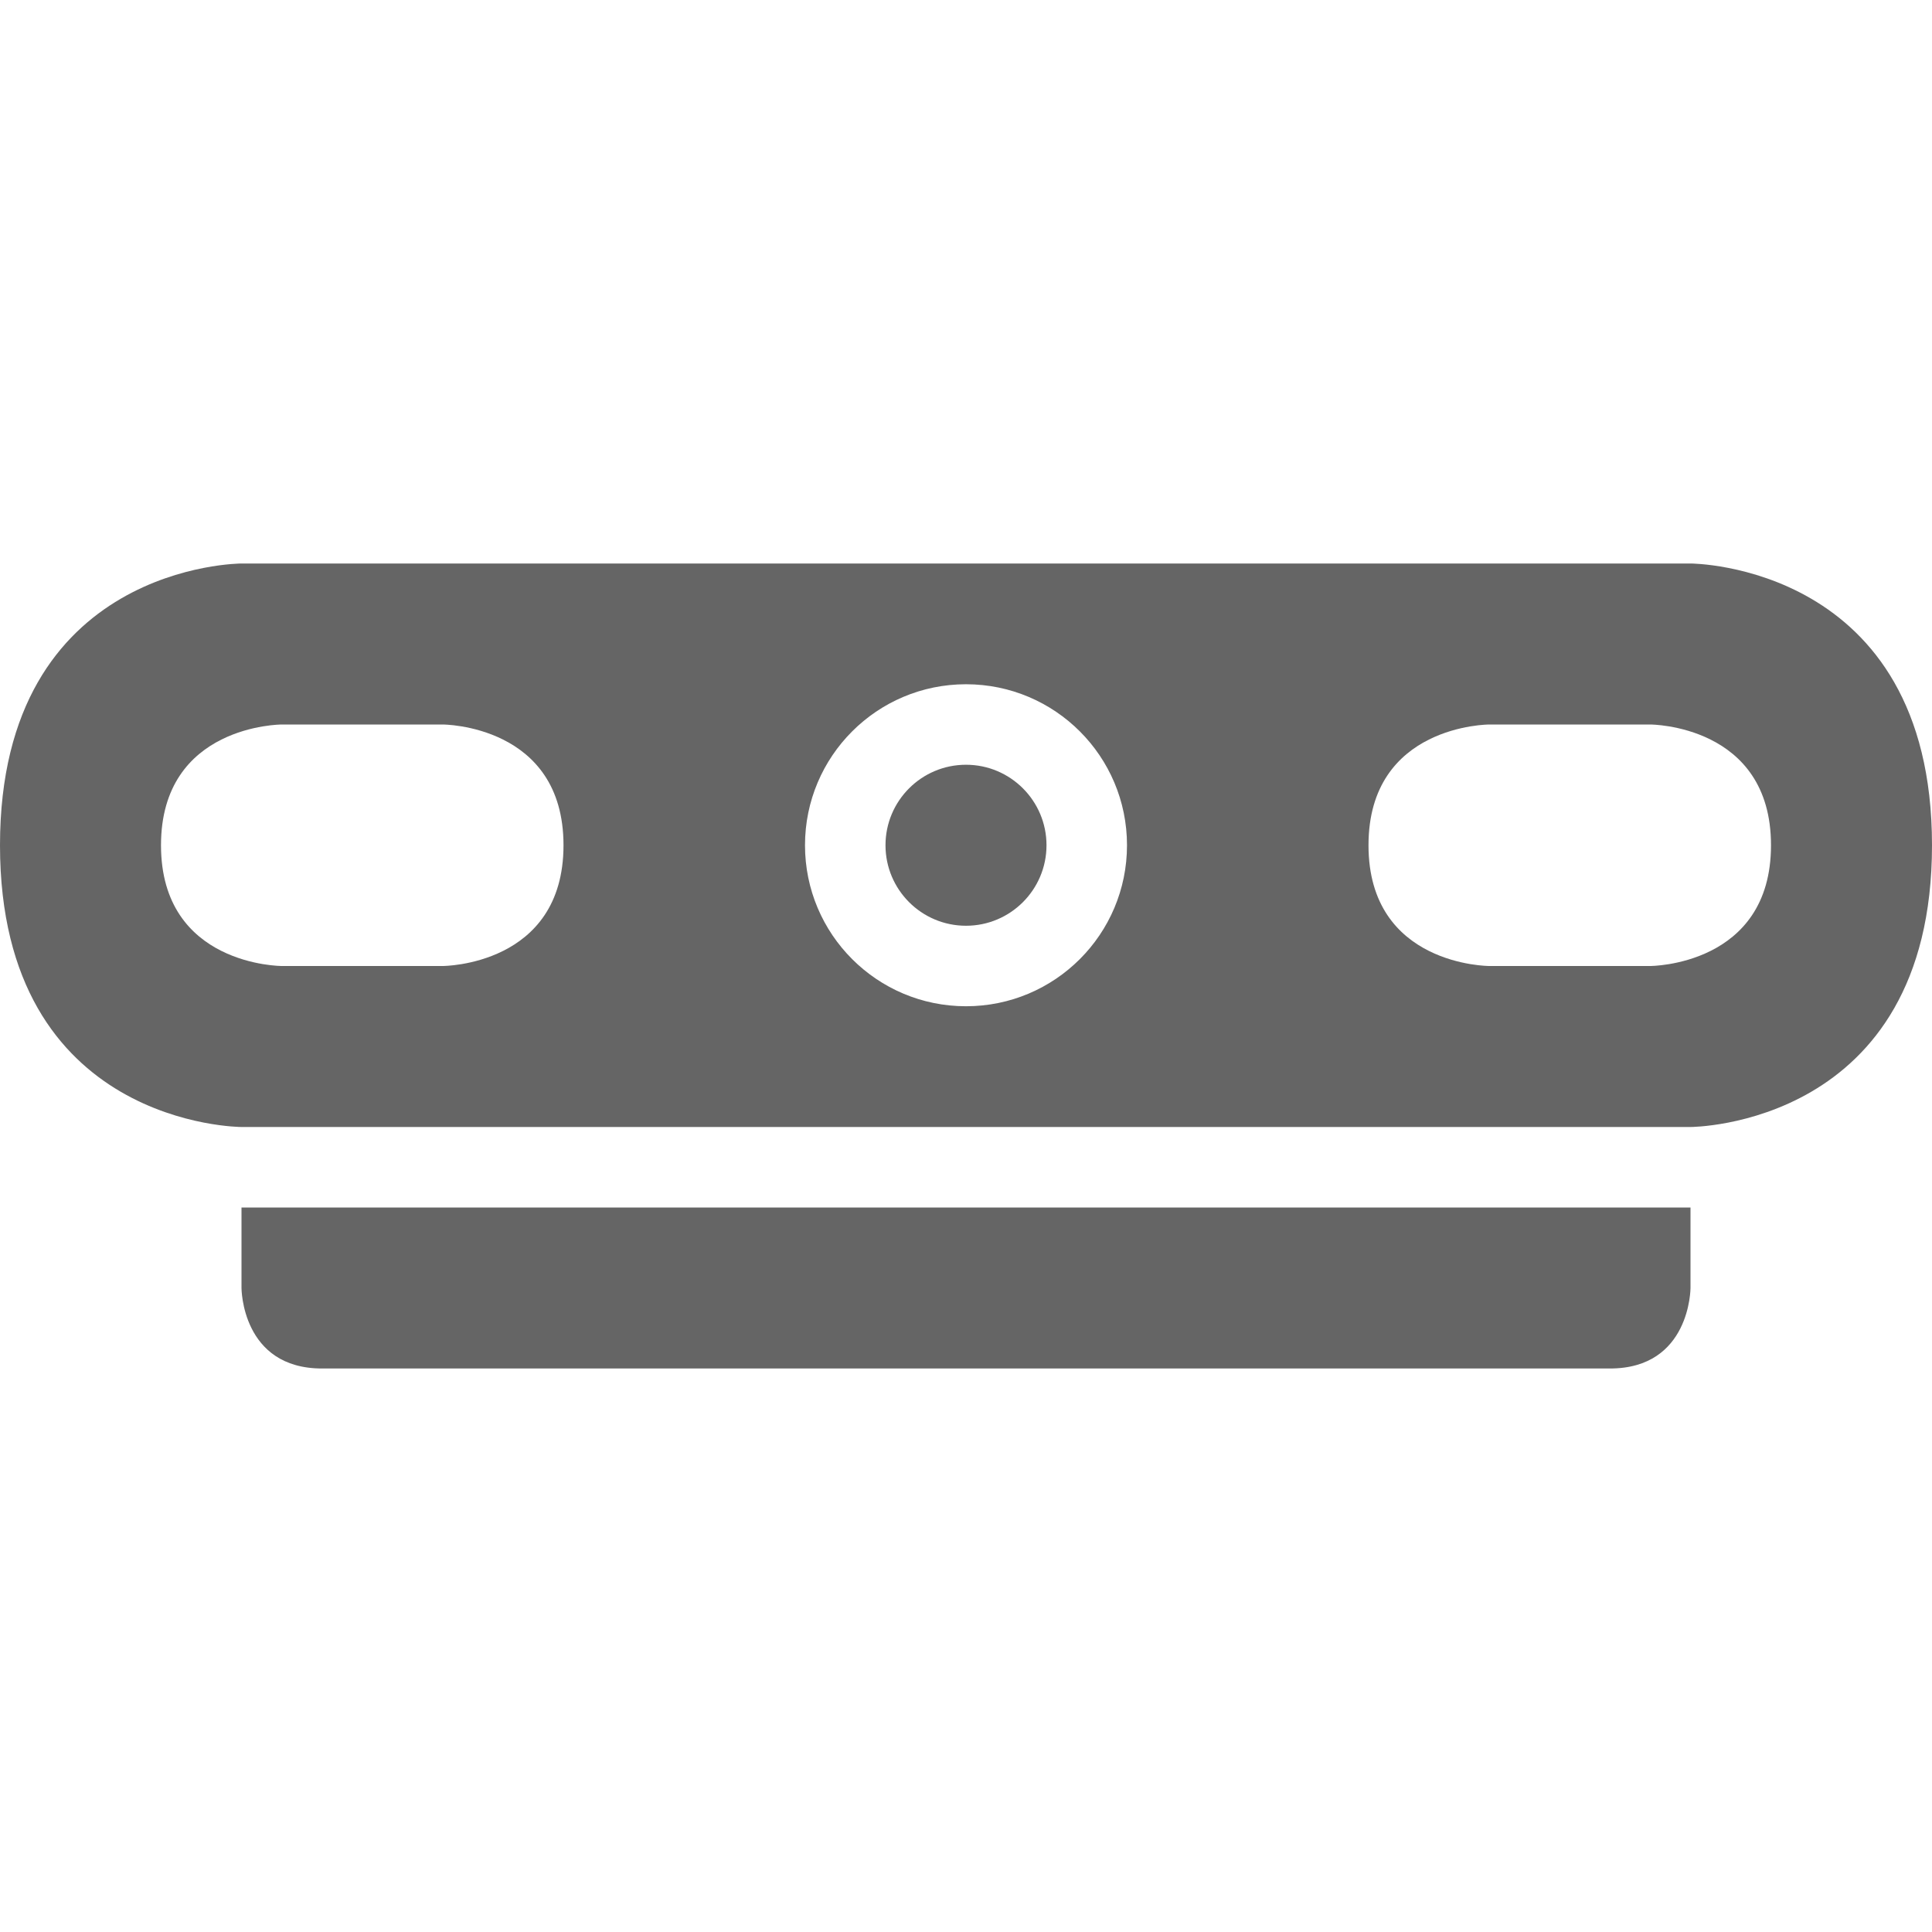<?xml version="1.0" encoding="utf-8"?>
<svg xmlns="http://www.w3.org/2000/svg" fill="none" height="100%" overflow="visible" preserveAspectRatio="none" style="display: block;" viewBox="0 0 24 24" width="100%">
<g id="Device">
<g id="background">
</g>
<path d="M21 16C21 16.001 21 17 20 17H4C3 17 3 16.001 3 16V15H21V16ZM21 7C21 7 24 7 24 10.5C24 14 21 14 21 14H3C3 14 1.55317e-05 14 0 10.5C0 7 3 7 3 7H21ZM12 8.5C10.895 8.5 10 9.395 10 10.5C10 11.605 10.895 12.5 12 12.5C13.105 12.5 14 11.605 14 10.5C14 9.395 13.105 8.5 12 8.5ZM3.5 9C3.5 9 2 9 2 10.5C2 12 3.5 12 3.5 12H5.5C5.5 12 7 12 7 10.5C7 9 5.5 9 5.5 9H3.5ZM18.5 9C18.5 9 17 9 17 10.5C17 12 18.5 12 18.5 12H20.5C20.5 12 22 12 22 10.5C22 9 20.5 9 20.5 9H18.5ZM12 9.5C12.552 9.5 13 9.948 13 10.5C13 11.052 12.552 11.5 12 11.5C11.448 11.5 11 11.052 11 10.5C11 9.948 11.448 9.5 12 9.5Z" fill="#656565" id="icon"/>
</g>
</svg>